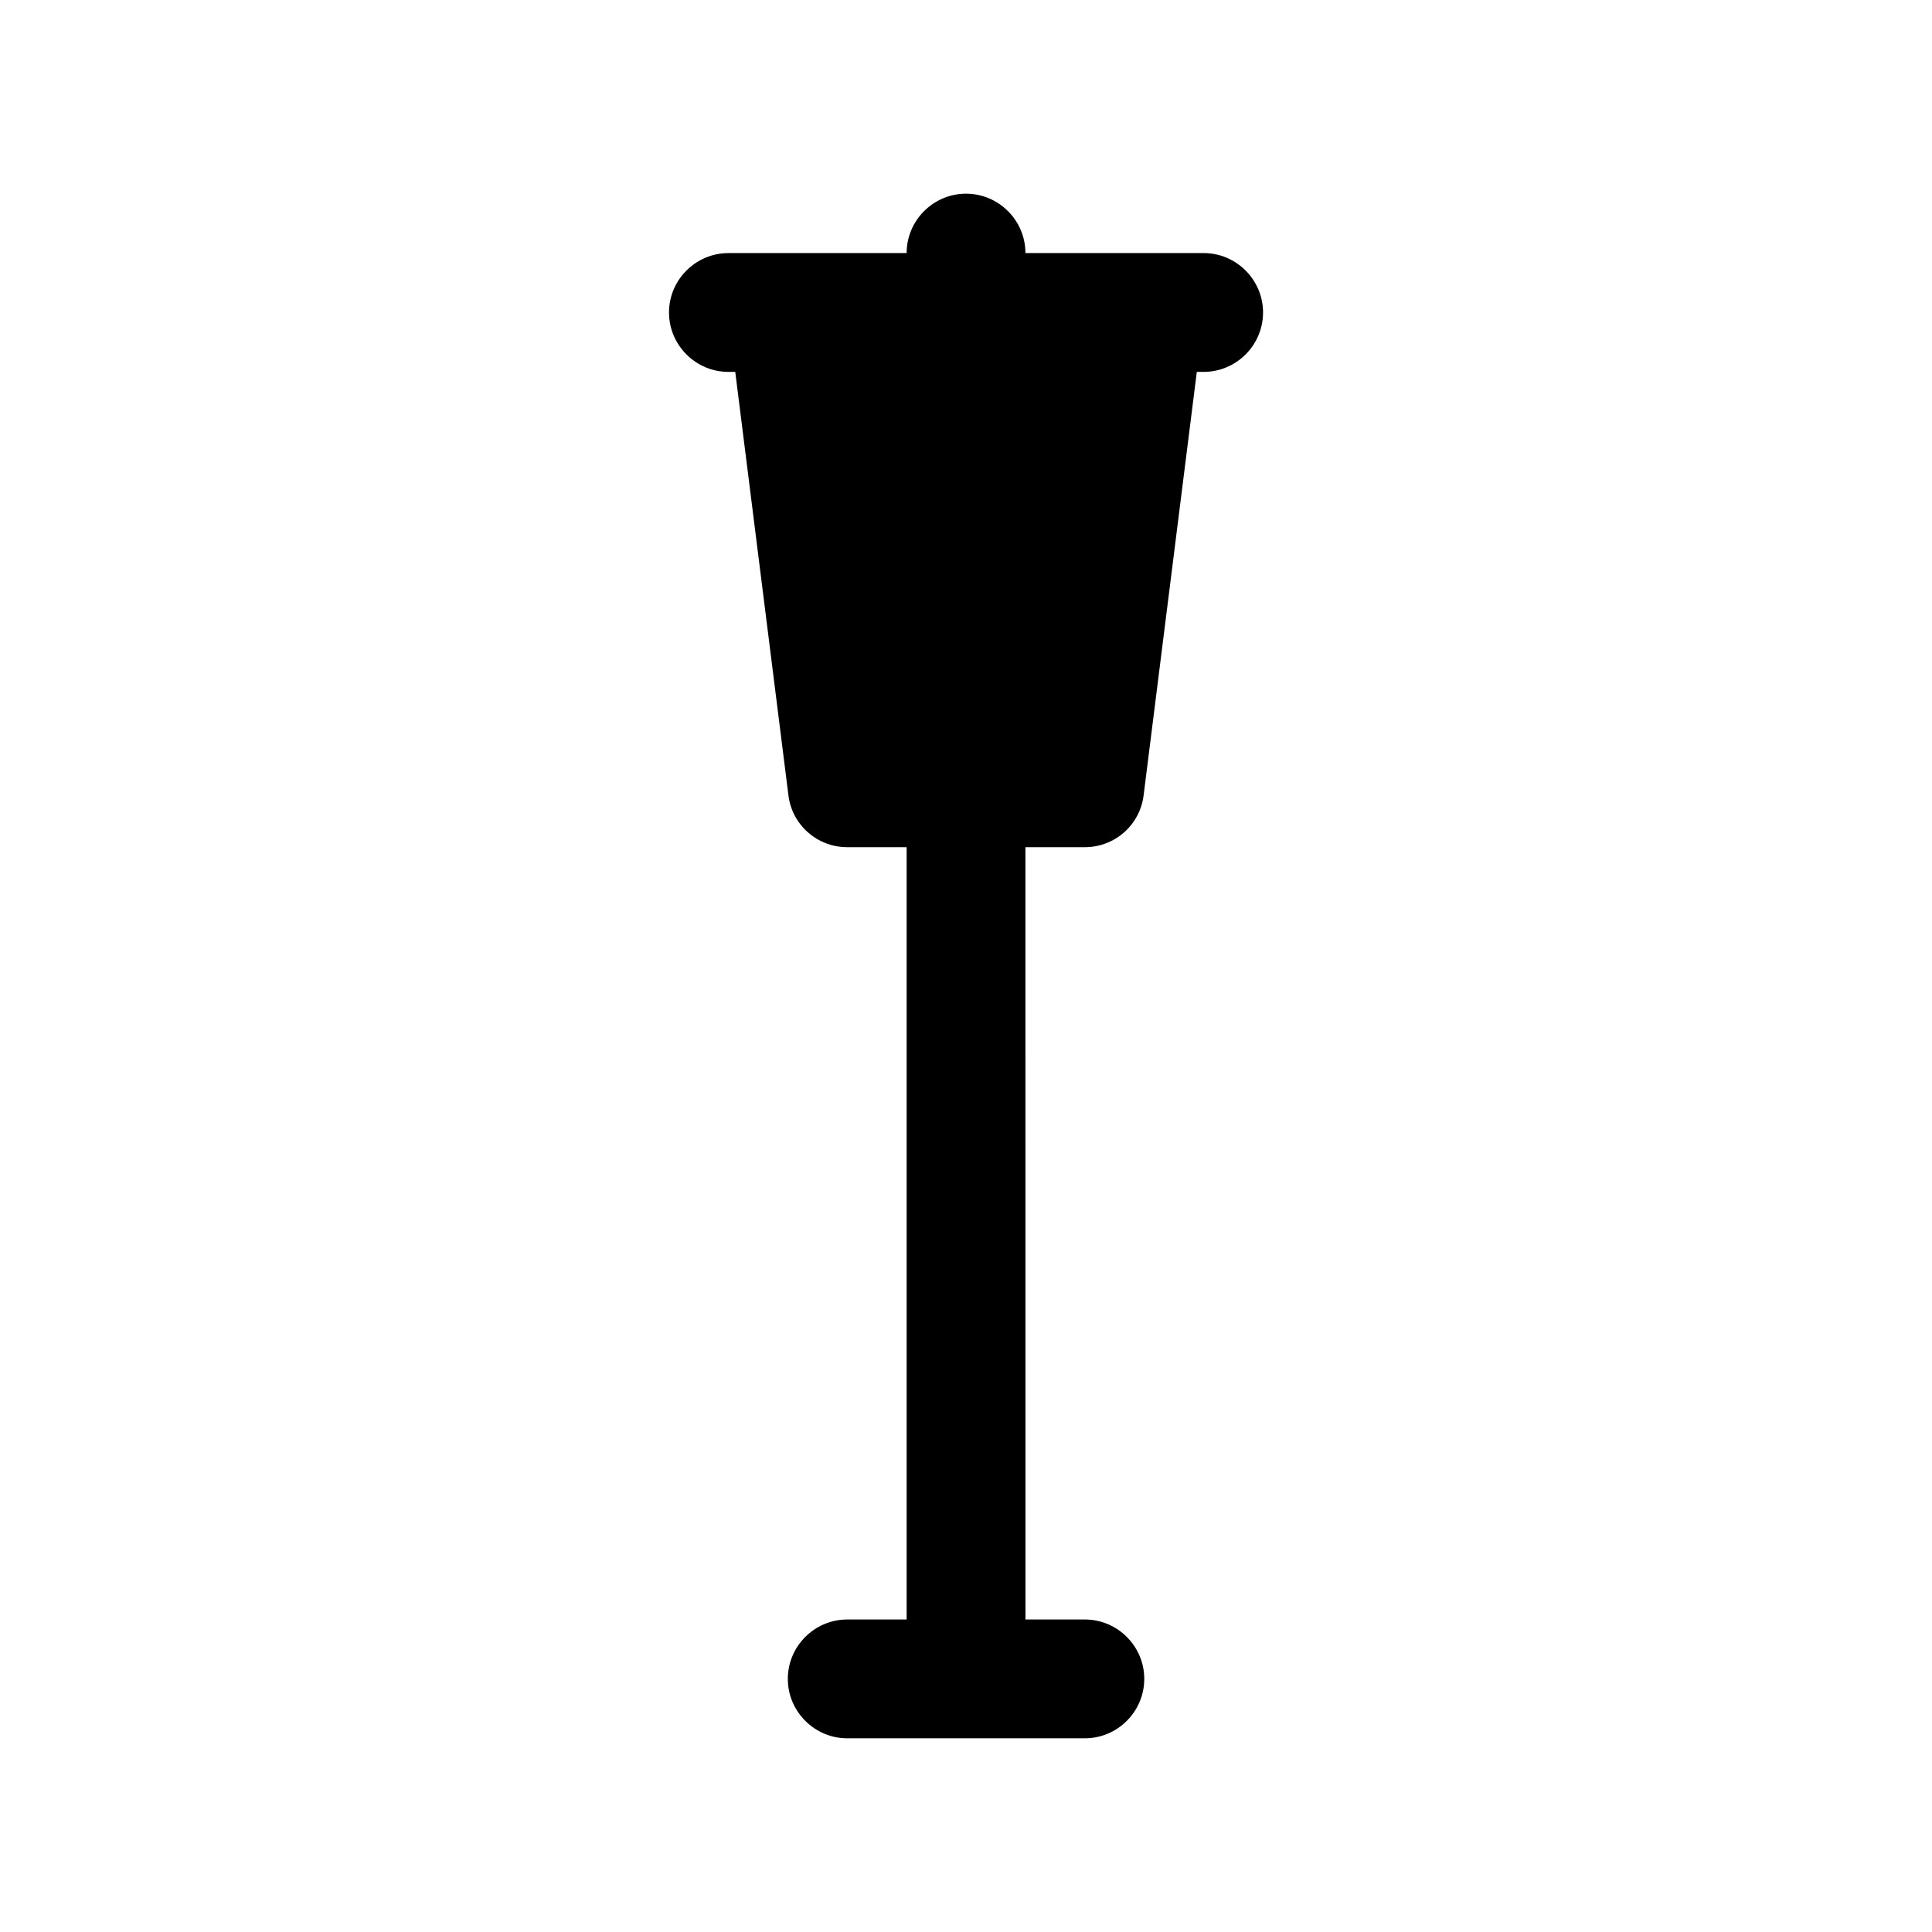 <?xml version="1.0" encoding="UTF-8"?>
<!-- The Best Svg Icon site in the world: iconSvg.co, Visit us! https://iconsvg.co -->
<svg fill="#000000" width="800px" height="800px" version="1.1" viewBox="144 144 512 512" xmlns="http://www.w3.org/2000/svg">
 <path d="m462.98 211.07h-47.23c0-8.66-7.086-15.742-15.742-15.742-8.66 0-15.742 7.086-15.742 15.742h-47.23c-8.66 0-15.742 7.086-15.742 15.742 0 8.66 7.086 15.742 15.742 15.742h1.812l14.09 112.18c0.945 7.871 7.637 13.777 15.586 13.777h15.742v204.67h-15.742c-8.66 0-15.742 7.086-15.742 15.742 0 8.66 7.086 15.742 15.742 15.742h62.977c8.66 0 15.742-7.086 15.742-15.742 0-8.66-7.086-15.742-15.742-15.742h-15.742l-0.012-204.67h15.742c7.949 0 14.641-5.902 15.586-13.777l14.094-112.18h1.812c8.66 0 15.742-7.086 15.742-15.742 0-8.66-7.086-15.746-15.742-15.746z"/>
</svg>